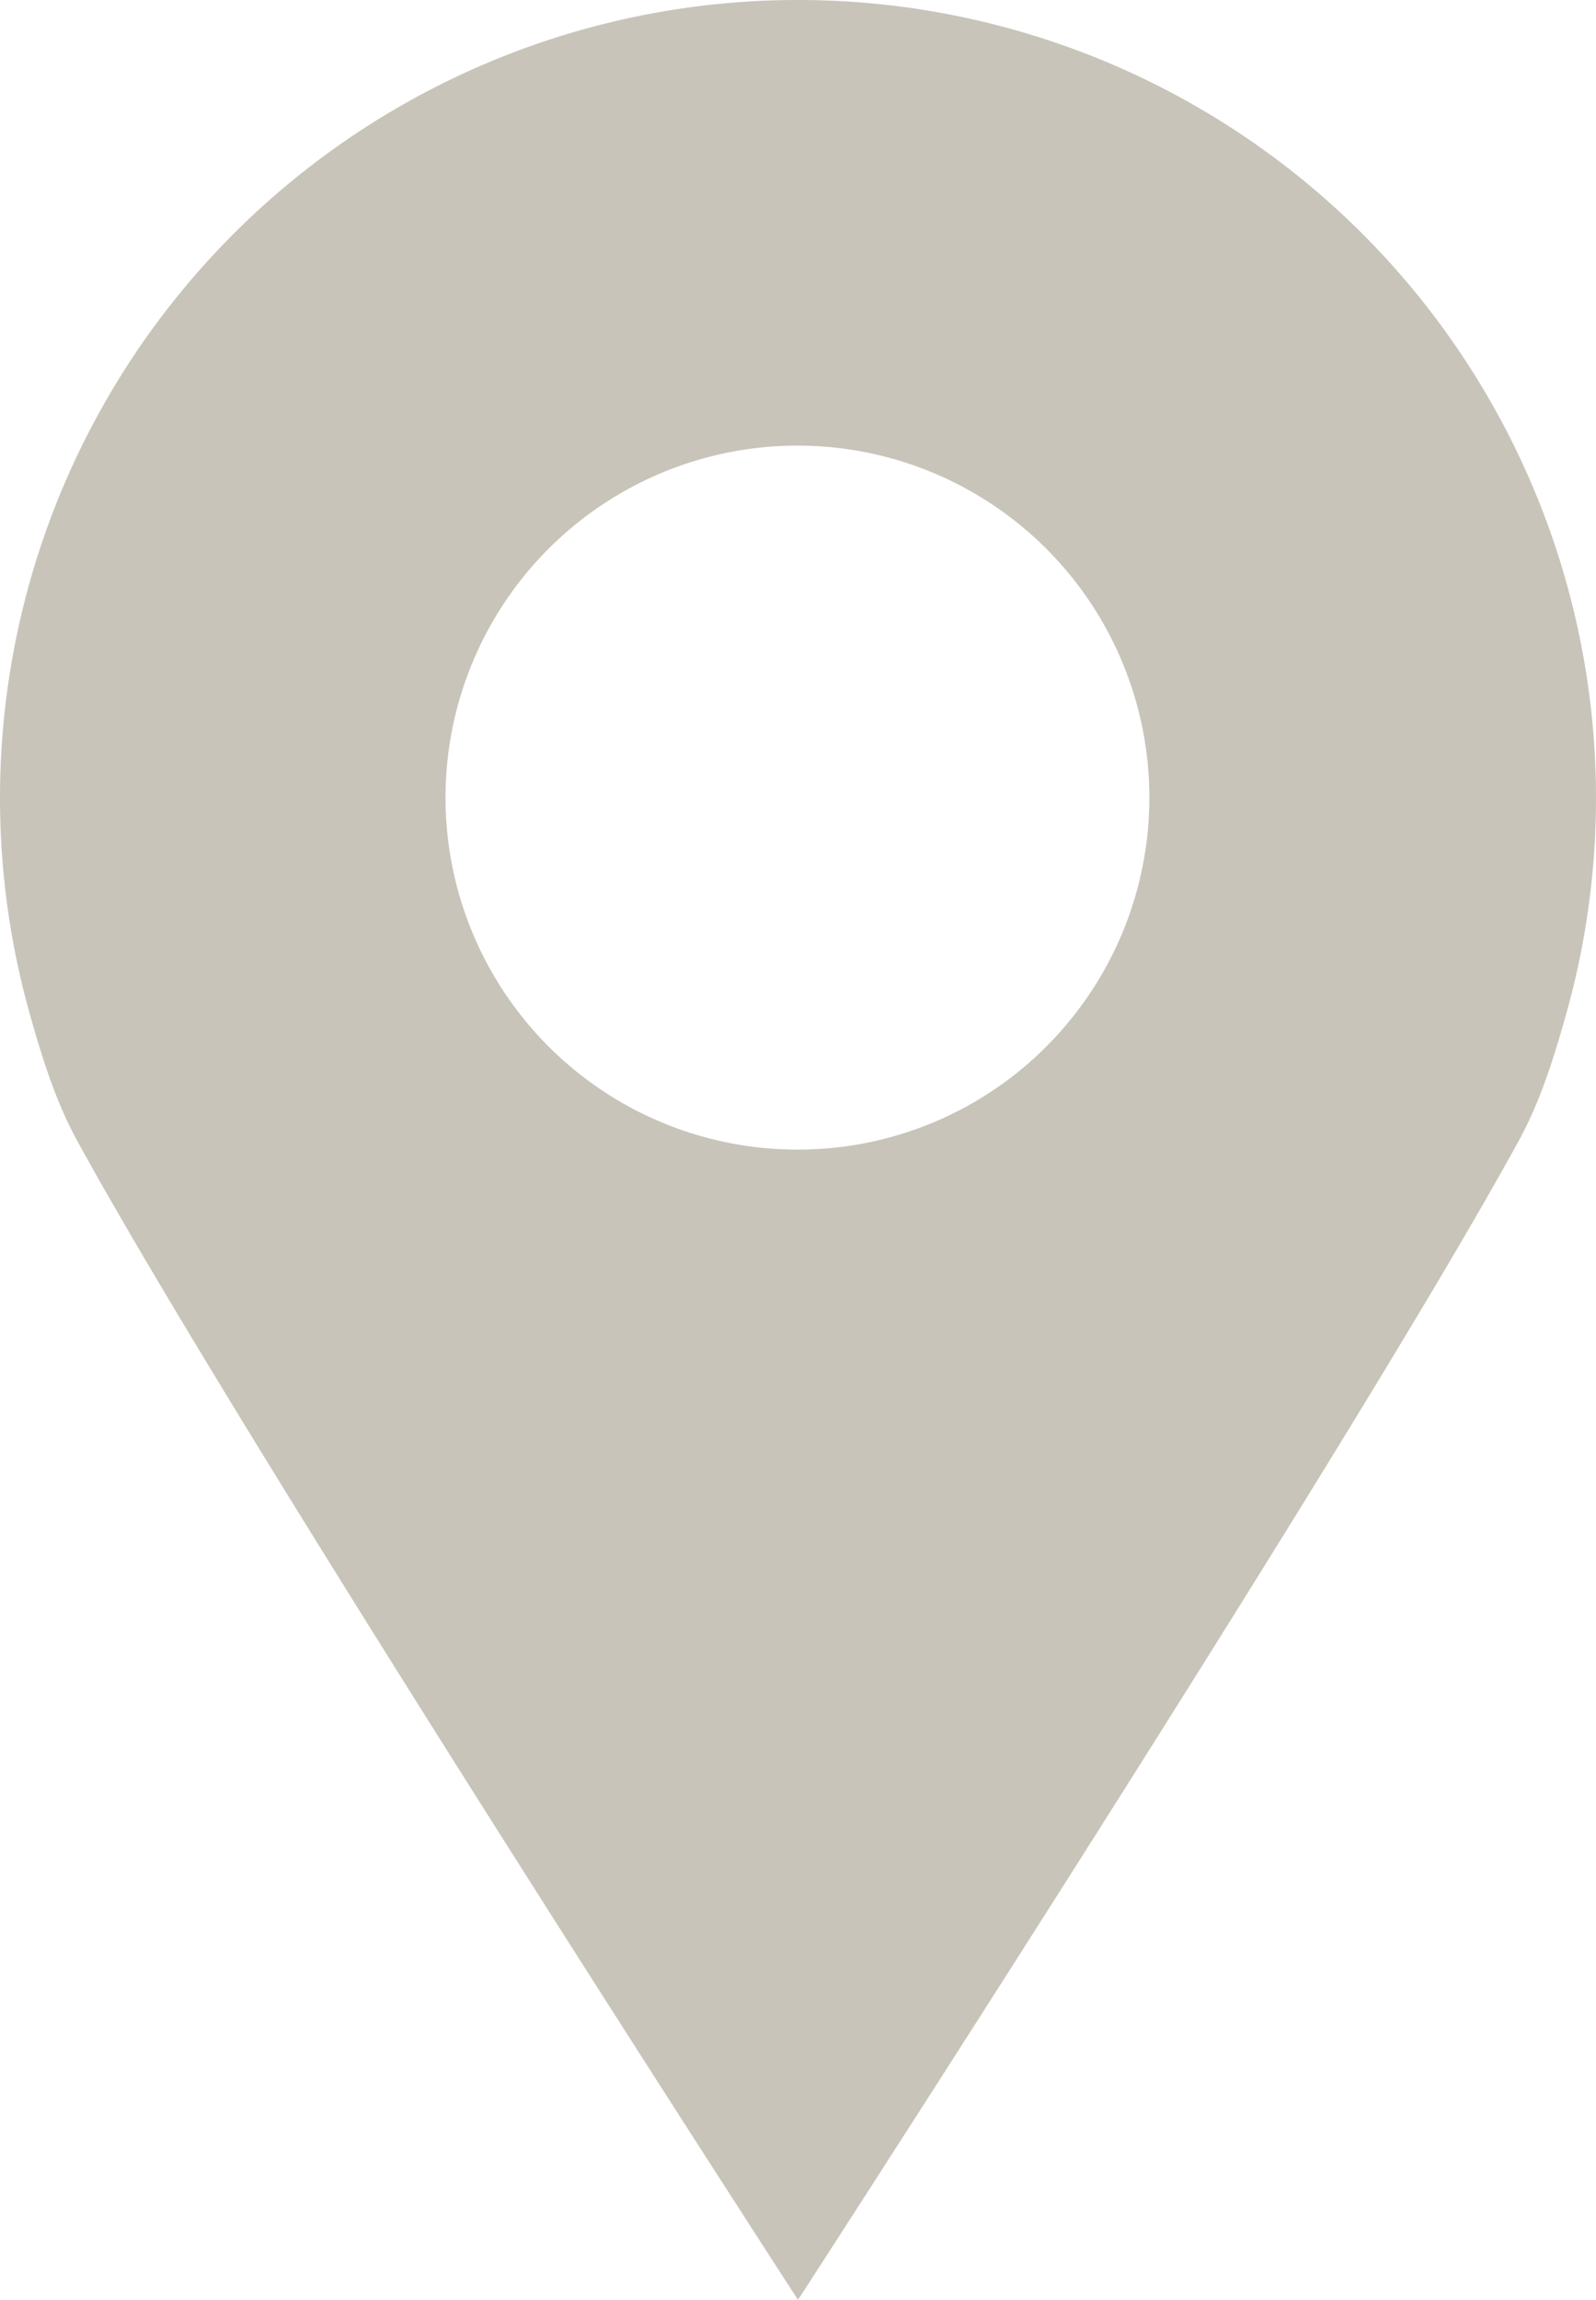 <svg xmlns="http://www.w3.org/2000/svg" width="231.599" height="333.67" viewBox="0 0 231.599 333.67">
  <path id="Path_55593" data-name="Path 55593" d="M93.936,0A115.771,115.771,0,0,0-17.436,147.482c1.758,6.2,3.686,12.362,6.726,17.928,23.749,43.472,104.645,168.26,104.645,168.26s80.9-124.788,104.645-168.265c3.04-5.566,4.968-11.726,6.726-17.923A115.771,115.771,0,0,0,93.936,0m0,166.788a51.069,51.069,0,1,1,39.908-19.305,50.922,50.922,0,0,1-39.908,19.305" transform="translate(21.864)" fill="#c8c4b9"/>
</svg>

